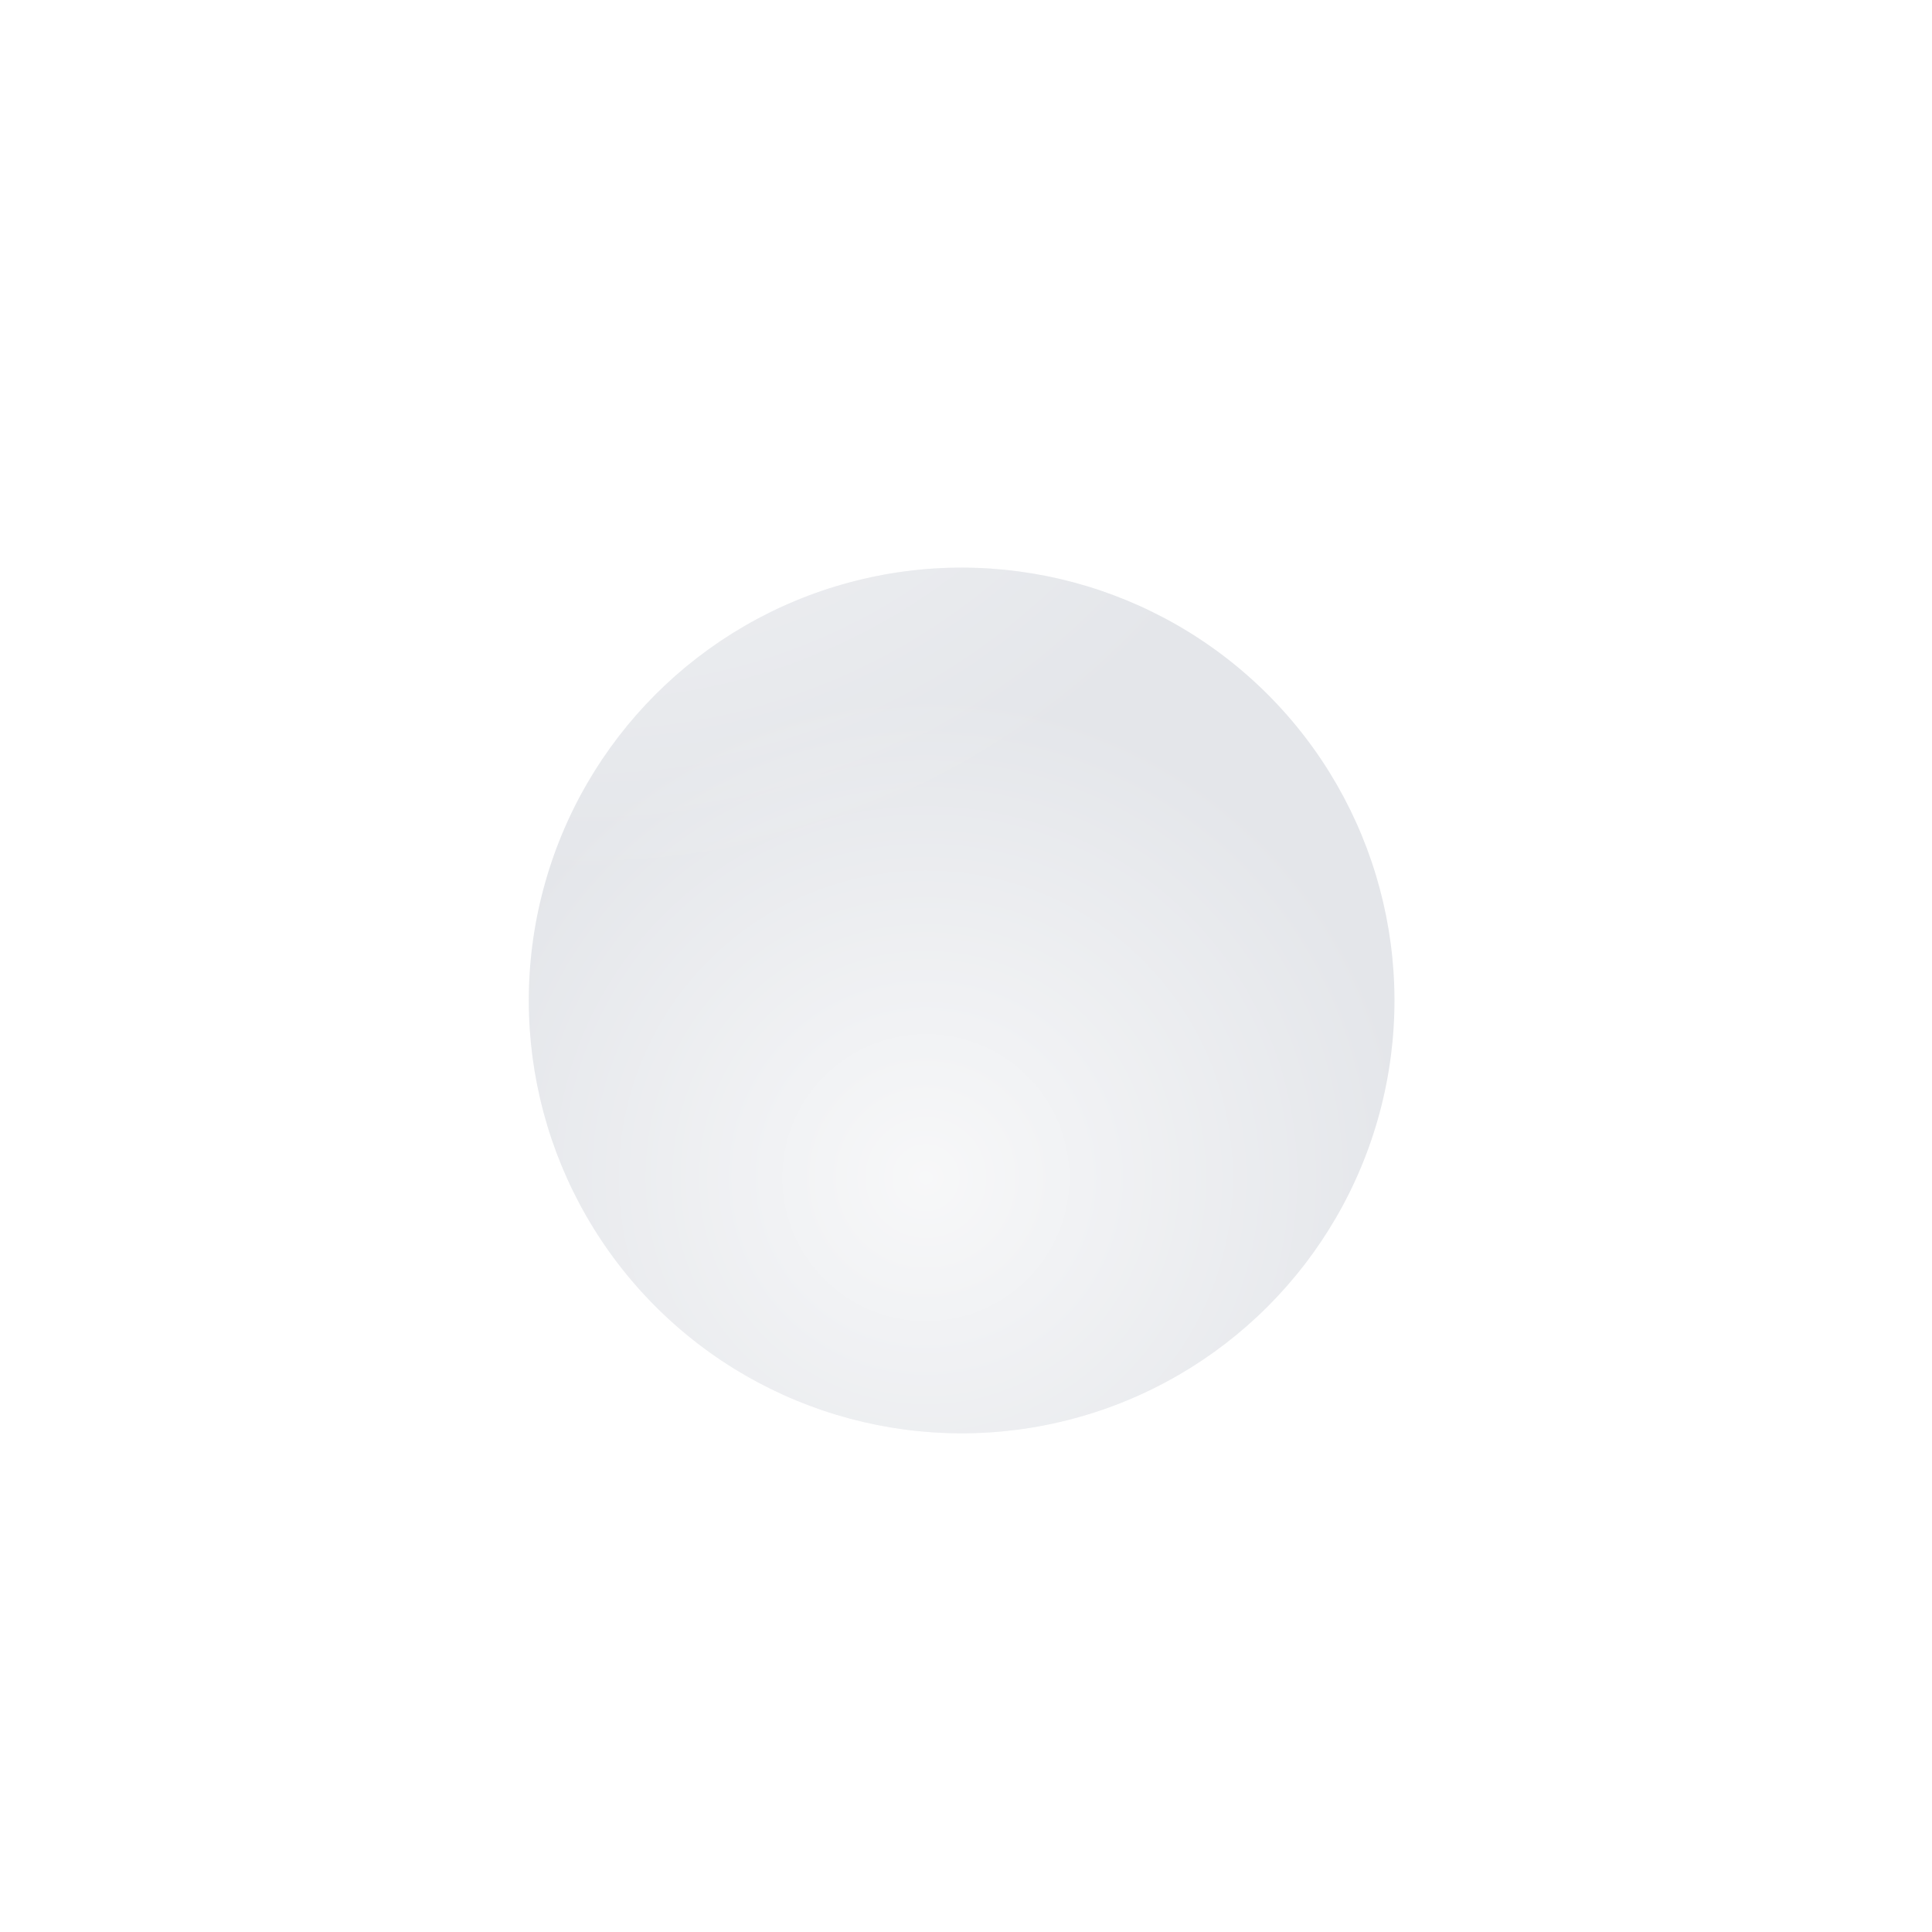<?xml version="1.0" encoding="UTF-8"?> <svg xmlns="http://www.w3.org/2000/svg" width="199" height="199" viewBox="0 0 199 199" fill="none"> <g filter="url(#filter0_if)"> <circle cx="99.05" cy="99.049" r="44.583" transform="rotate(135 99.05 99.049)" fill="#E4E6EA"></circle> <circle cx="99.05" cy="99.049" r="44.583" transform="rotate(135 99.05 99.049)" fill="url(#paint0_radial)" fill-opacity="0.71"></circle> <circle cx="99.05" cy="99.049" r="44.583" transform="rotate(135 99.05 99.049)" fill="url(#paint1_radial)" fill-opacity="0.71"></circle> </g> <defs> <filter id="filter0_if" x="0" y="0" width="198.099" height="198.099" filterUnits="userSpaceOnUse" color-interpolation-filters="sRGB"> <feFlood flood-opacity="0" result="BackgroundImageFix"></feFlood> <feBlend mode="normal" in="SourceGraphic" in2="BackgroundImageFix" result="shape"></feBlend> <feColorMatrix in="SourceAlpha" type="matrix" values="0 0 0 0 0 0 0 0 0 0 0 0 0 0 0 0 0 0 127 0" result="hardAlpha"></feColorMatrix> <feOffset dy="4"></feOffset> <feGaussianBlur stdDeviation="15"></feGaussianBlur> <feComposite in2="hardAlpha" operator="arithmetic" k2="-1" k3="1"></feComposite> <feColorMatrix type="matrix" values="0 0 0 0 1 0 0 0 0 1 0 0 0 0 1 0 0 0 0.25 0"></feColorMatrix> <feBlend mode="normal" in2="shape" result="effect1_innerShadow"></feBlend> <feGaussianBlur stdDeviation="18" result="effect2_foregroundBlur"></feGaussianBlur> </filter> <radialGradient id="paint0_radial" cx="0" cy="0" r="1" gradientUnits="userSpaceOnUse" gradientTransform="translate(114.557 88.804) rotate(116.707) scale(49.907)"> <stop stop-color="white"></stop> <stop offset="1" stop-color="white" stop-opacity="0"></stop> </radialGradient> <radialGradient id="paint1_radial" cx="0" cy="0" r="1" gradientUnits="userSpaceOnUse" gradientTransform="translate(60.559 191.815) rotate(-49.441) scale(80.915)"> <stop stop-color="white"></stop> <stop offset="1" stop-color="white" stop-opacity="0"></stop> </radialGradient> </defs> </svg> 